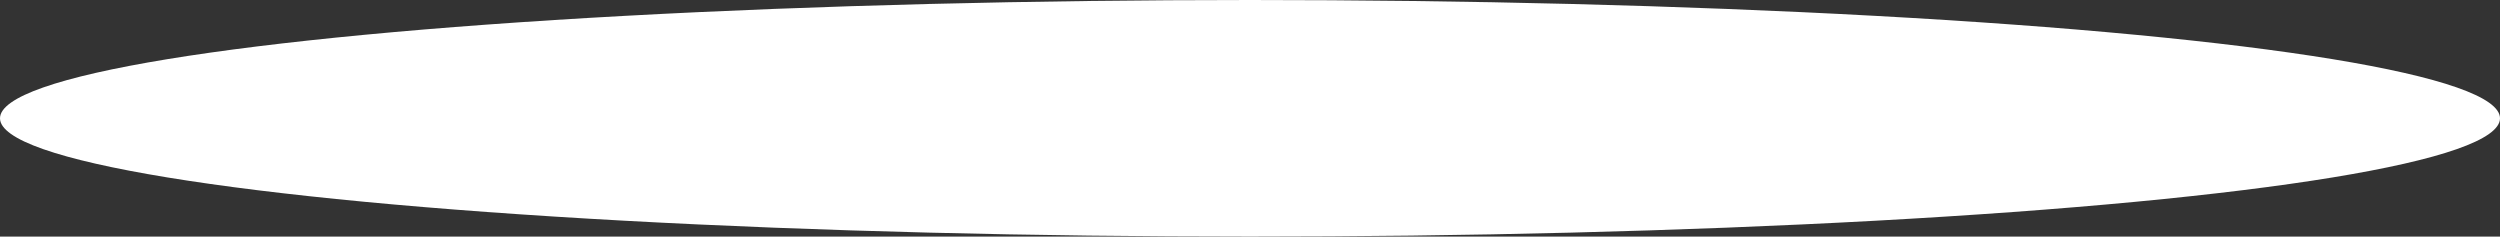 <?xml version="1.0" encoding="UTF-8"?> <svg xmlns="http://www.w3.org/2000/svg" width="2145" height="203" viewBox="0 0 2145 203" fill="none"><rect x="0" y="0" width="2145" height="203" fill="#333333" stroke="none"/> <ellipse cx="1072.5" cy="101.5" rx="1072.5" ry="101.5" fill="white"></ellipse> </svg> 